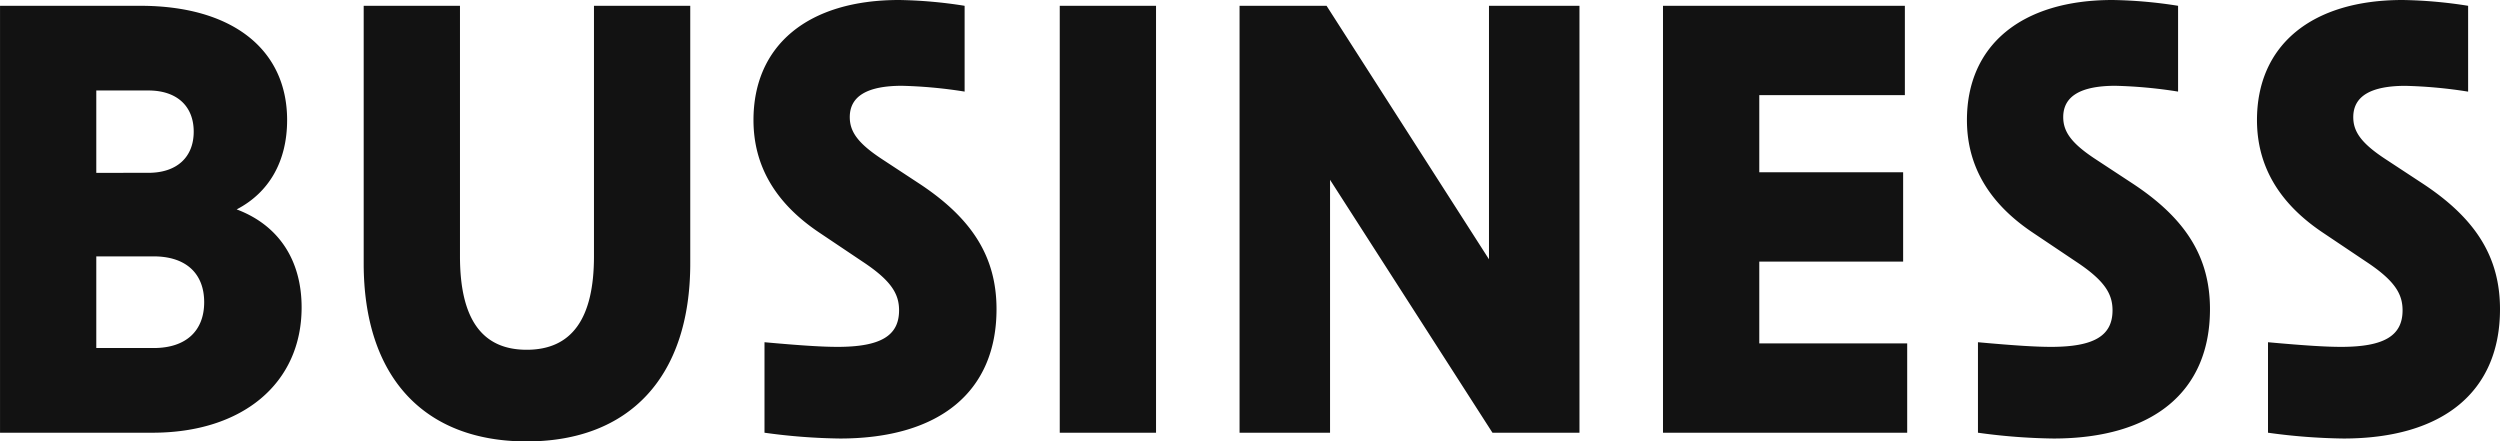 <svg xmlns="http://www.w3.org/2000/svg" width="400.83" height="70.773" viewBox="0 0 400.83 70.773">
  <path id="パス_704" data-name="パス 704" d="M6.7,0H31.155c14.415,0,23.9-7.905,23.9-20.088,0-7.626-3.72-13.206-10.416-15.717,5.208-2.7,8.091-7.719,8.091-14.322,0-11.439-8.928-18.321-23.529-18.321H6.7ZM22.134-13.578V-28.272h9.207c5.115,0,8.091,2.7,8.091,7.347s-2.976,7.347-8.091,7.347Zm0-28.086V-54.87H30.5c4.557,0,7.254,2.511,7.254,6.6s-2.7,6.6-7.254,6.6ZM91.14,1.395c16.461,0,26.226-10.323,26.226-28.551V-68.448H101.928v40.176c0,9.951-3.534,14.973-10.788,14.973-7.161,0-10.695-4.929-10.695-14.973V-68.448H65.007v41.292C65.007-8.928,74.679,1.395,91.14,1.395ZM141.36.93c16,0,25.11-7.533,25.11-20.739,0-8.277-3.813-14.508-12.462-20.181L148.056-43.9c-3.813-2.511-5.115-4.371-5.115-6.7q0-5.022,8.37-5.022a74.44,74.44,0,0,1,10.044.93V-68.448a73.191,73.191,0,0,0-10.509-.93c-14.6,0-23.343,7.254-23.343,19.251,0,7.347,3.534,13.3,10.416,17.949l7.068,4.743c4.65,3.069,5.859,5.208,5.859,7.812,0,4.092-2.976,5.859-9.858,5.859-2.325,0-5.58-.186-11.718-.744V0A95.528,95.528,0,0,0,141.36.93ZM176.607,0h15.438V-68.448H176.607Zm28.83,0h14.508V-40.548L245.985,0h13.95V-68.448H245.427v40.641l-26.04-40.641h-13.95Zm67.89,0H312.48V-14.322H288.765V-27.435h23.064V-41.757H288.765V-54.126h23.343V-68.448H273.327Zm62.589.93c16,0,25.11-7.533,25.11-20.739,0-8.277-3.813-14.508-12.462-20.181L342.612-43.9c-3.813-2.511-5.115-4.371-5.115-6.7q0-5.022,8.37-5.022a74.44,74.44,0,0,1,10.044.93V-68.448a73.19,73.19,0,0,0-10.509-.93c-14.6,0-23.343,7.254-23.343,19.251,0,7.347,3.534,13.3,10.416,17.949l7.068,4.743c4.65,3.069,5.859,5.208,5.859,7.812,0,4.092-2.976,5.859-9.858,5.859-2.325,0-5.58-.186-11.718-.744V0A95.528,95.528,0,0,0,335.916.93Zm46.5,0c16,0,25.11-7.533,25.11-20.739,0-8.277-3.813-14.508-12.462-20.181L389.112-43.9C385.3-46.407,384-48.267,384-50.592q0-5.022,8.37-5.022a74.44,74.44,0,0,1,10.044.93V-68.448a73.19,73.19,0,0,0-10.509-.93c-14.6,0-23.343,7.254-23.343,19.251,0,7.347,3.534,13.3,10.416,17.949l7.068,4.743c4.65,3.069,5.859,5.208,5.859,7.812,0,4.092-2.976,5.859-9.858,5.859-2.325,0-5.58-.186-11.718-.744V0A95.528,95.528,0,0,0,382.416.93Z" transform="translate(-6.696 69.378)" fill="#121212"/>
</svg>
